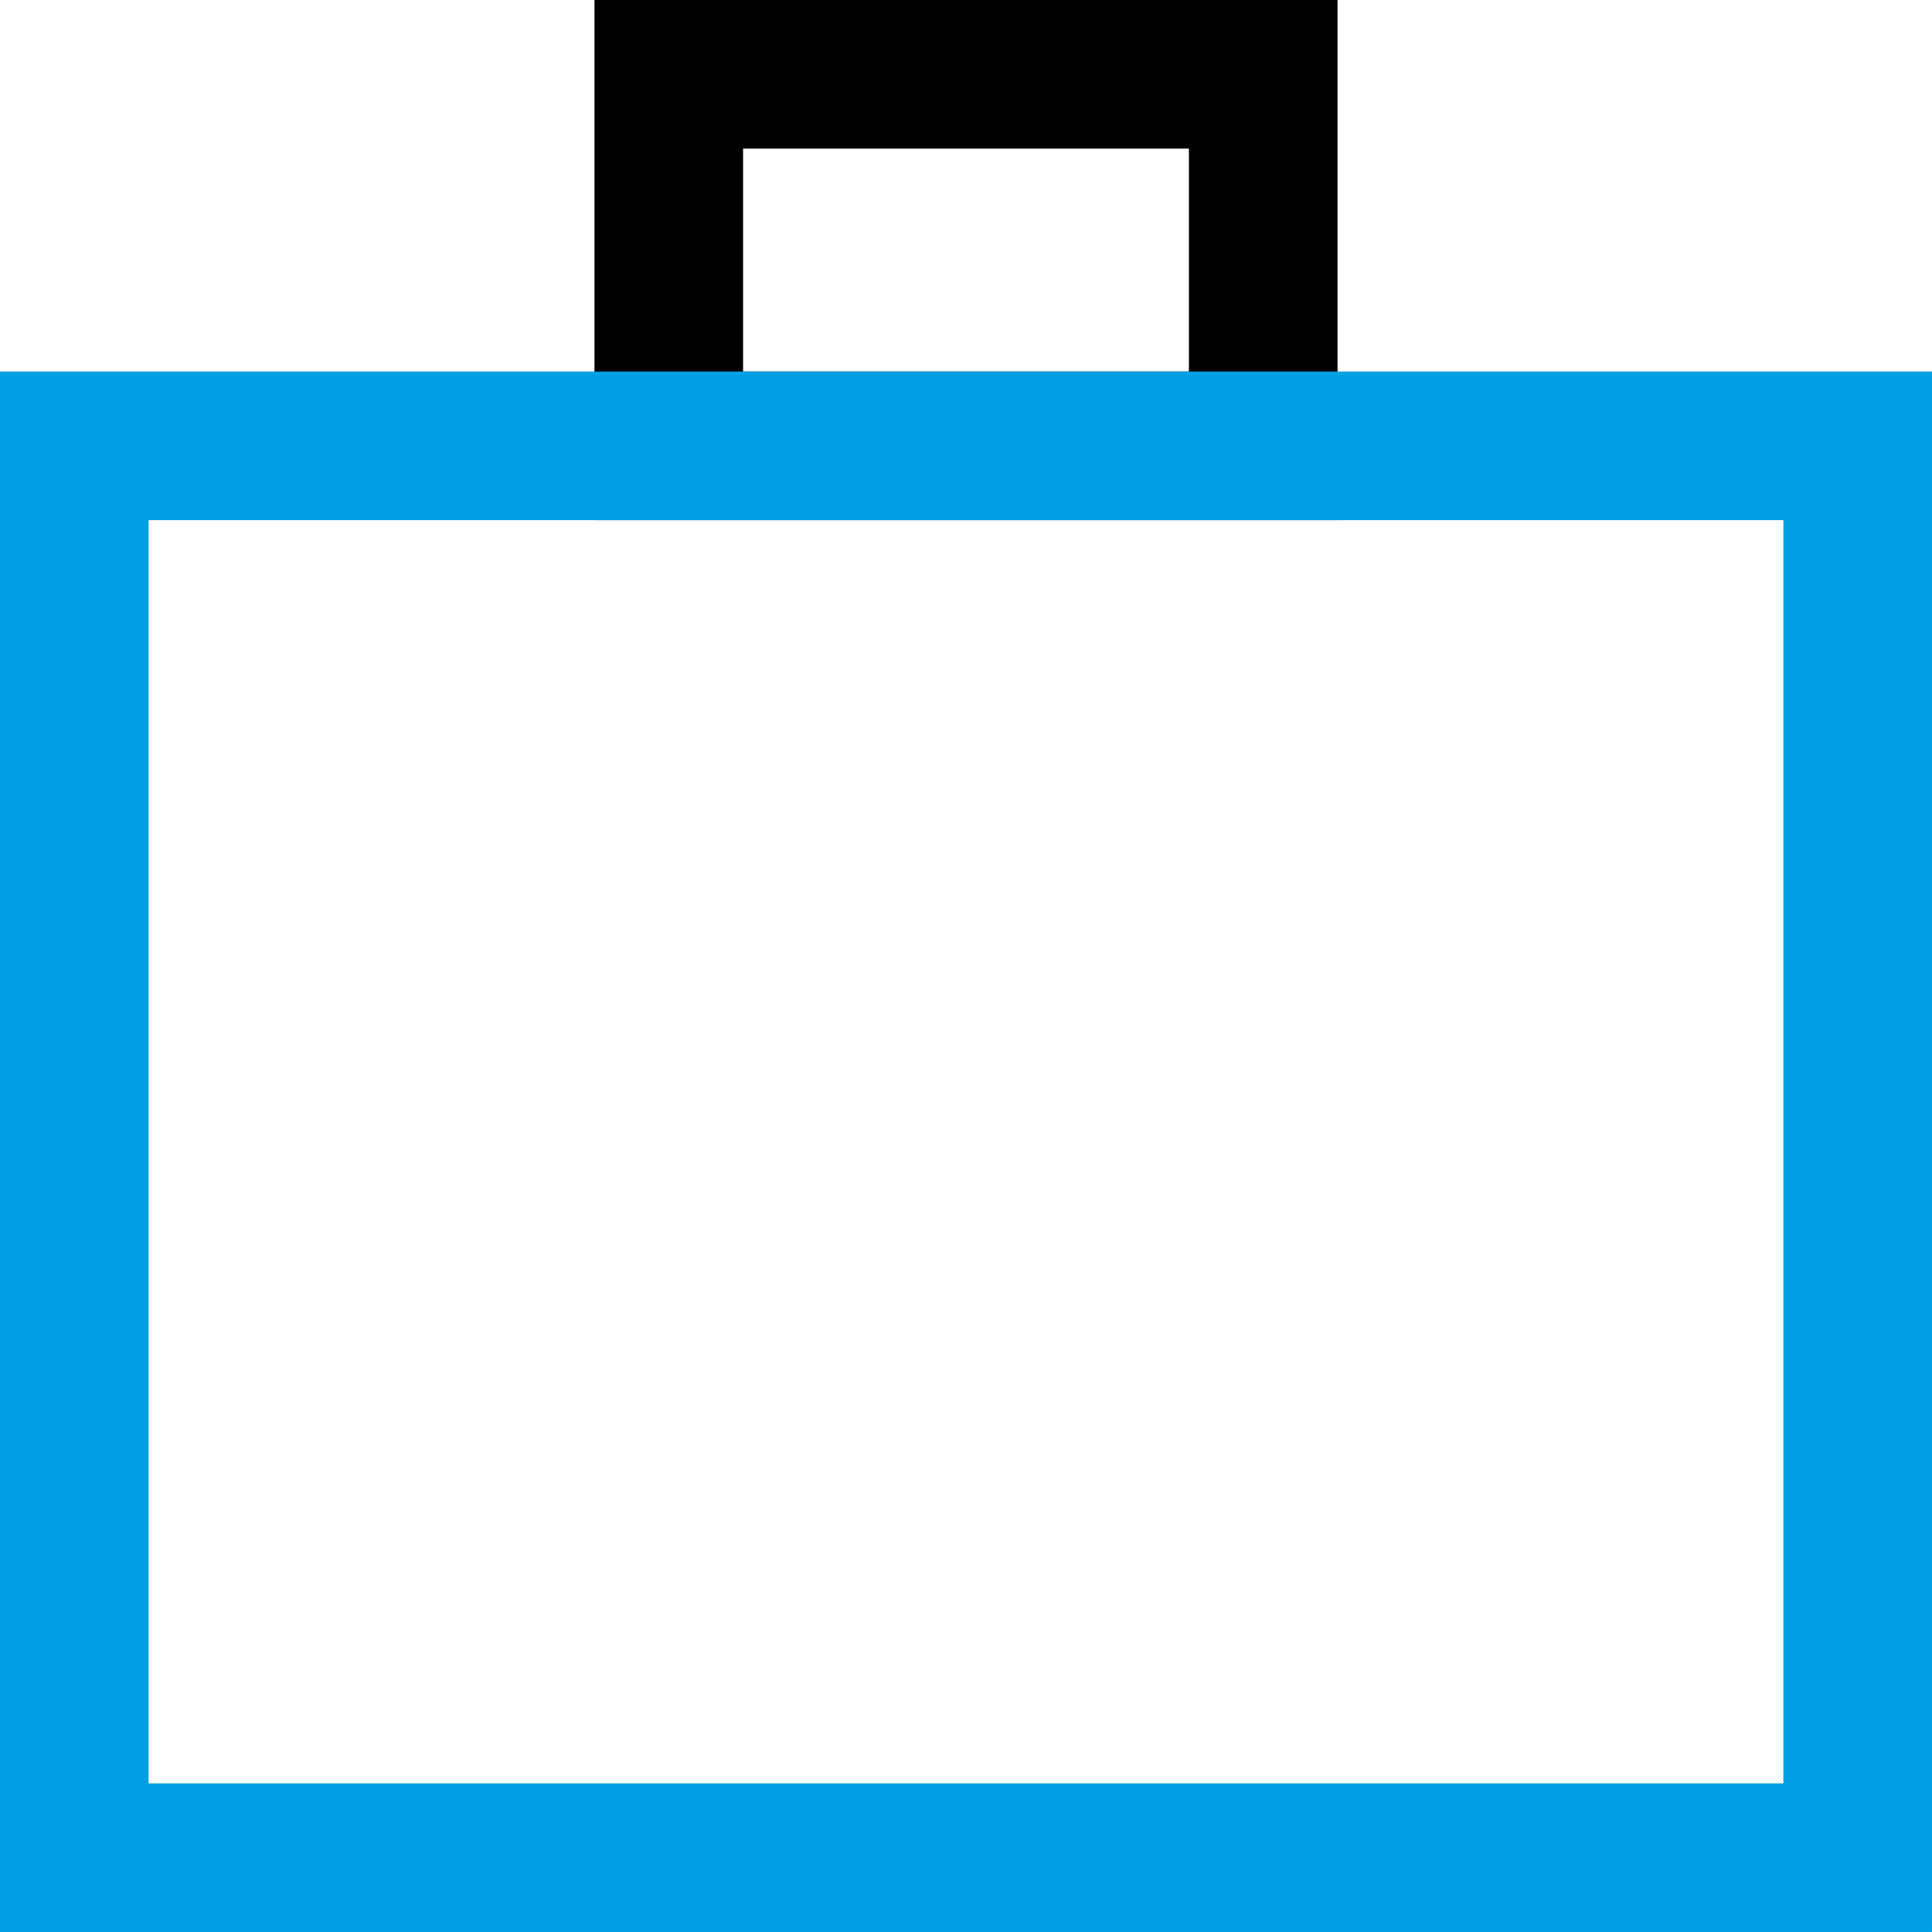 <svg xmlns="http://www.w3.org/2000/svg" viewBox="0 0 26 26"><defs><style>.cls-1,.cls-2{fill:none;stroke-miterlimit:10;stroke-width:2px;}.cls-1{stroke:#000;}.cls-2{stroke:#009fe3;}</style></defs><g id="Ebene_2" data-name="Ebene 2"><g id="Camada_1" data-name="Camada 1"><rect class="cls-1" x="9" y="1" width="8" height="5"/><rect class="cls-2" x="1" y="6" width="24" height="19"/></g></g></svg>